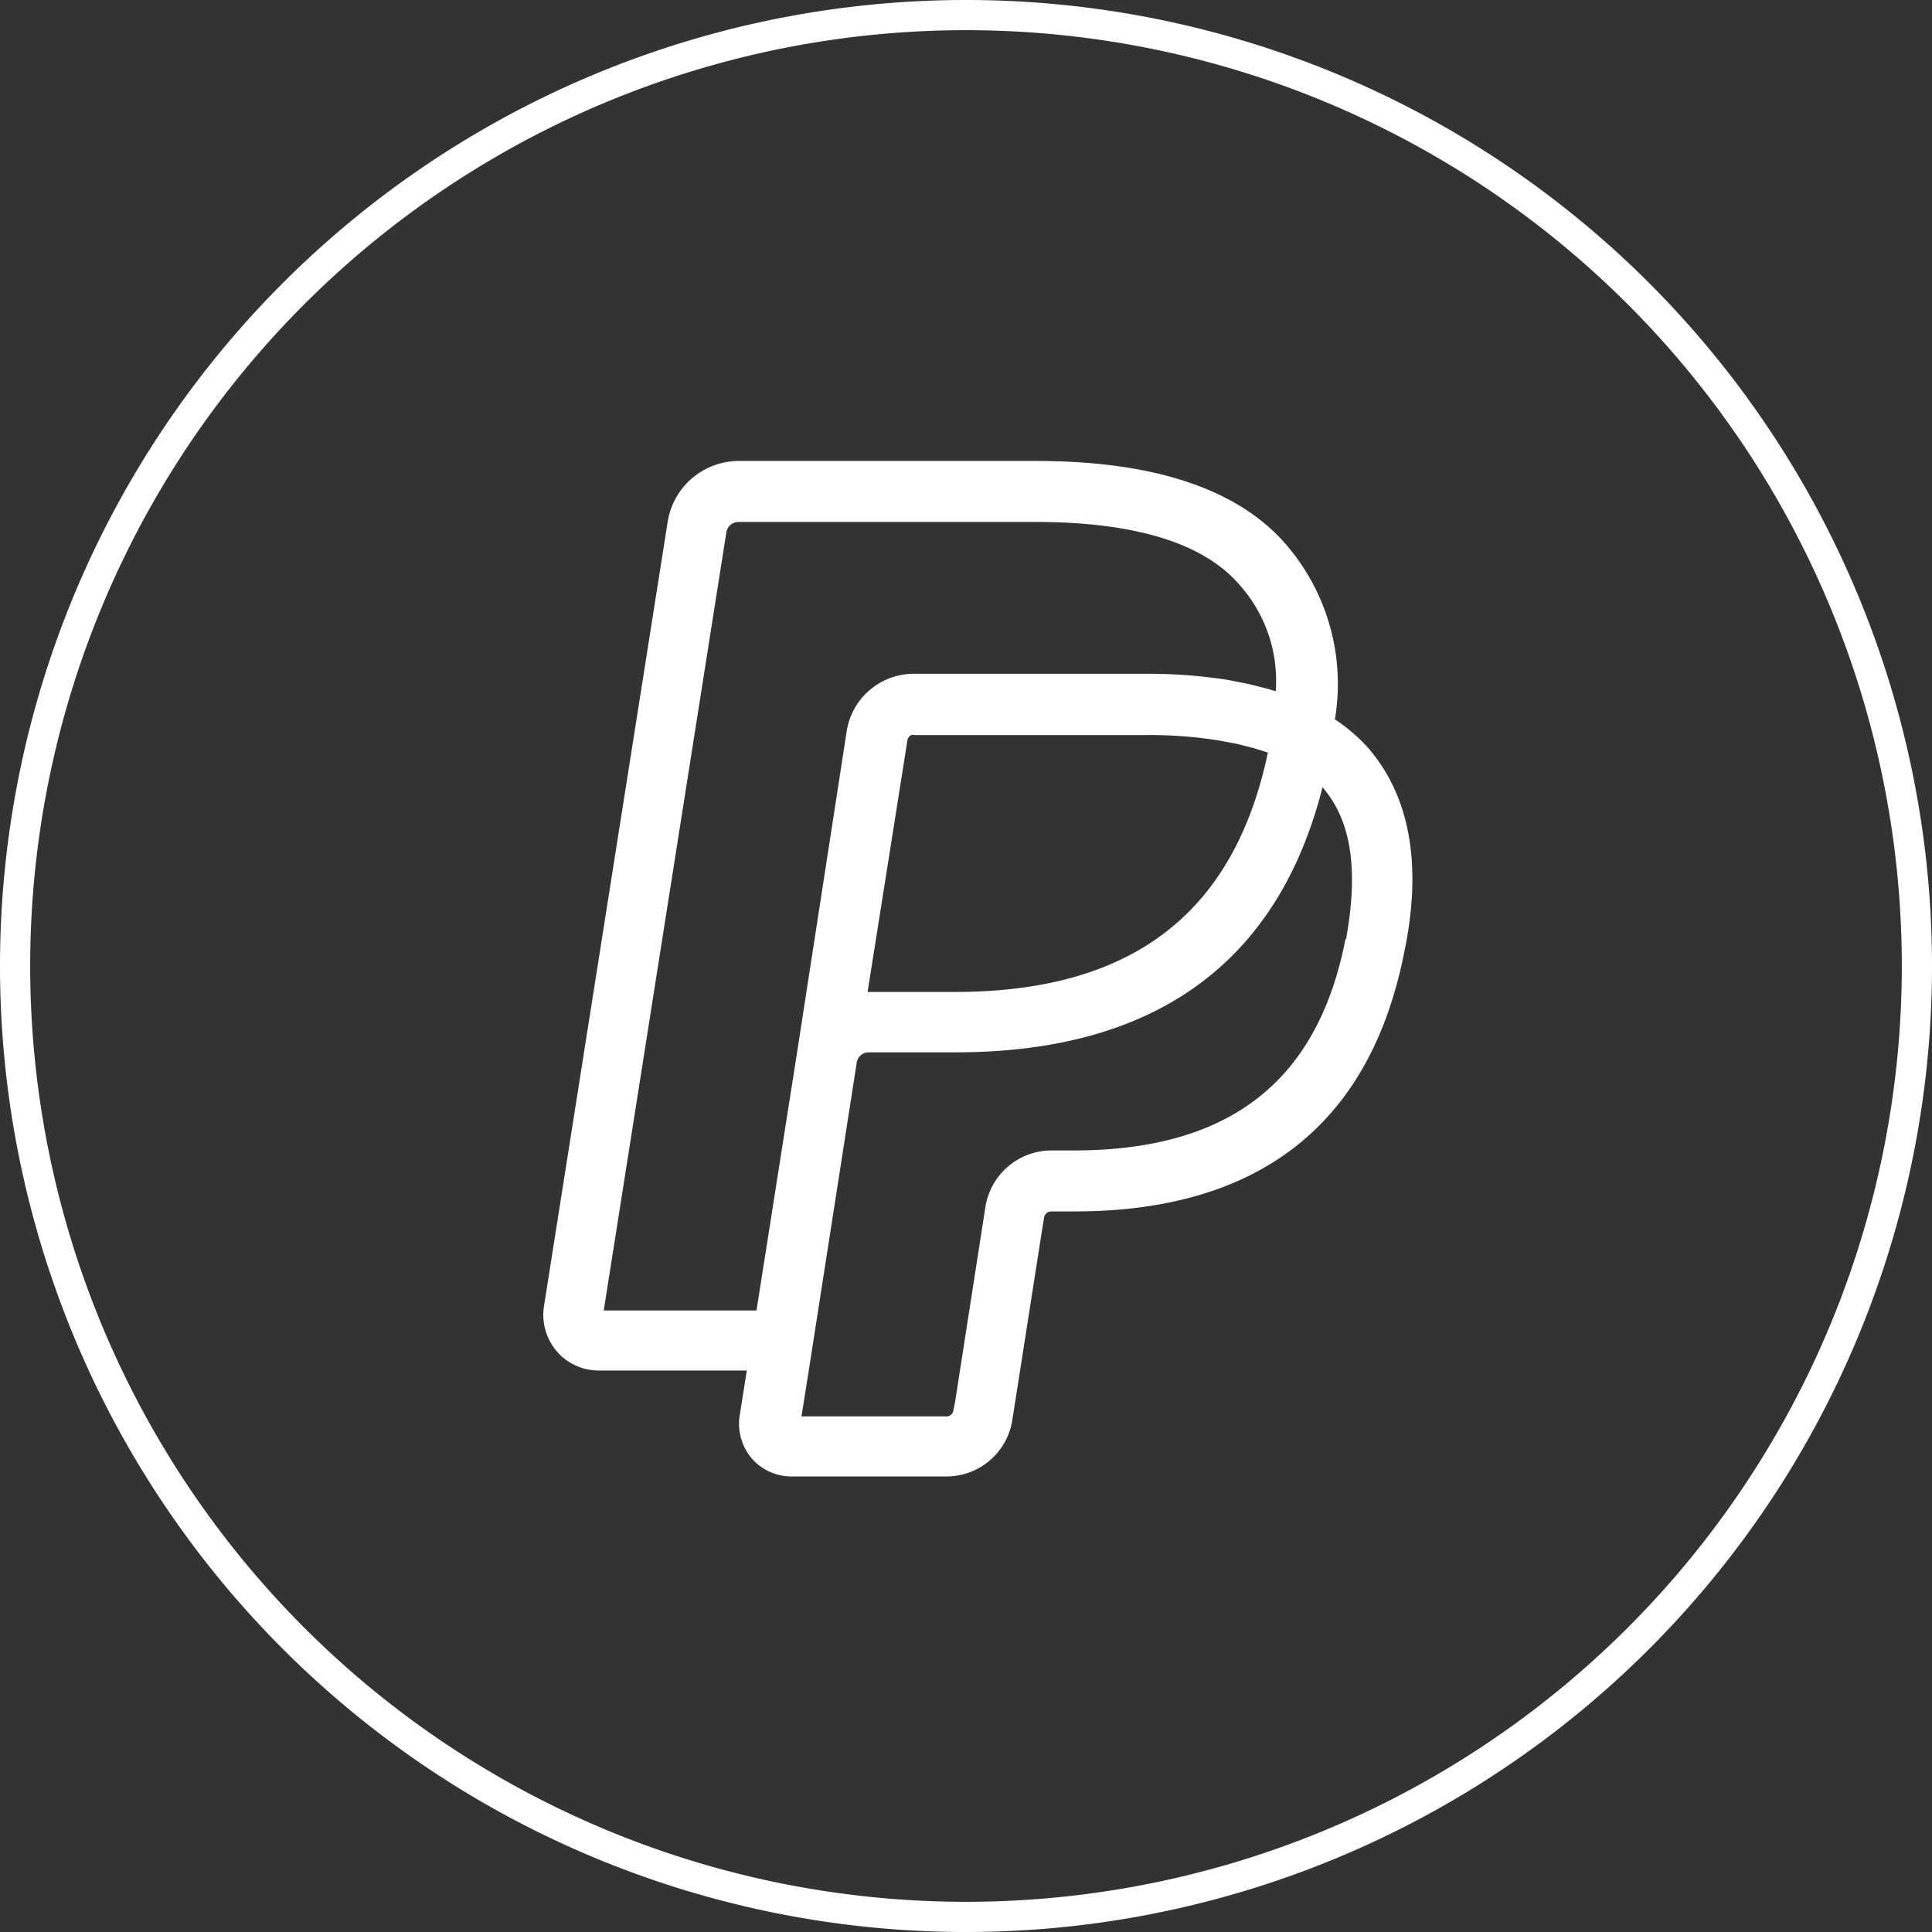 <svg id="Ebene_1" data-name="Ebene 1" xmlns="http://www.w3.org/2000/svg" viewBox="0 0 64 64"><rect x="0" y="0" width="64" height="64" fill="#333333" stroke="none"/><path d="M32,64A32,32,0,1,1,64,32,32,32,0,0,1,32,64ZM32,1A31,31,0,1,0,63,32,31,31,0,0,0,32,1Z" fill="#fff"/><path d="M45.3,24.75a5.65,5.65,0,0,0-1.08-.92A7.07,7.07,0,0,0,42.57,18c-1.59-1.81-4.36-2.73-8.25-2.73H24.49a2.39,2.39,0,0,0-2.37,2l-4.1,26a1.86,1.86,0,0,0,.42,1.49,1.83,1.83,0,0,0,1.4.64h4.9l-.24,1.51a1.78,1.78,0,0,0,.4,1.4,1.75,1.75,0,0,0,1.32.6h5.11a2.21,2.21,0,0,0,2.2-1.84l1-6.39.06-.36a.24.24,0,0,1,.23-.19h.77c6.14,0,9.83-2.91,10.94-8.65C47.12,28.61,46.69,26.34,45.3,24.75ZM25.06,43.41H20l4.06-25.77a.41.41,0,0,1,.4-.35h9.83c3.28,0,5.55.69,6.74,2.05a4.76,4.76,0,0,1,1.23,3.56l-.22-.07-.67-.17-.71-.14a17.18,17.18,0,0,0-2.7-.2h-7.7a2.25,2.25,0,0,0-2.21,1.89L26.4,34.89h0l-1,6.36ZM42,24.93c-1.12,5.33-4.51,7.93-10.37,7.93H28.74l1.32-8.34h0a.22.22,0,0,1,.13-.17.17.17,0,0,1,.1,0H38a14.32,14.32,0,0,1,2.38.18l.59.11.55.14.26.08Zm2.57,6.18c-.92,4.73-3.86,7-9,7h-.77A2.22,2.22,0,0,0,32.64,40l-1,6.43-.06.3a.23.23,0,0,1-.23.19h-4.8l.24-1.51h0L28.38,35.2a.4.4,0,0,1,.39-.34h2.88c6.59,0,10.68-2.95,12.16-8.78C44.78,27.2,45,28.84,44.59,31.11Z" fill="#fff"/></svg>